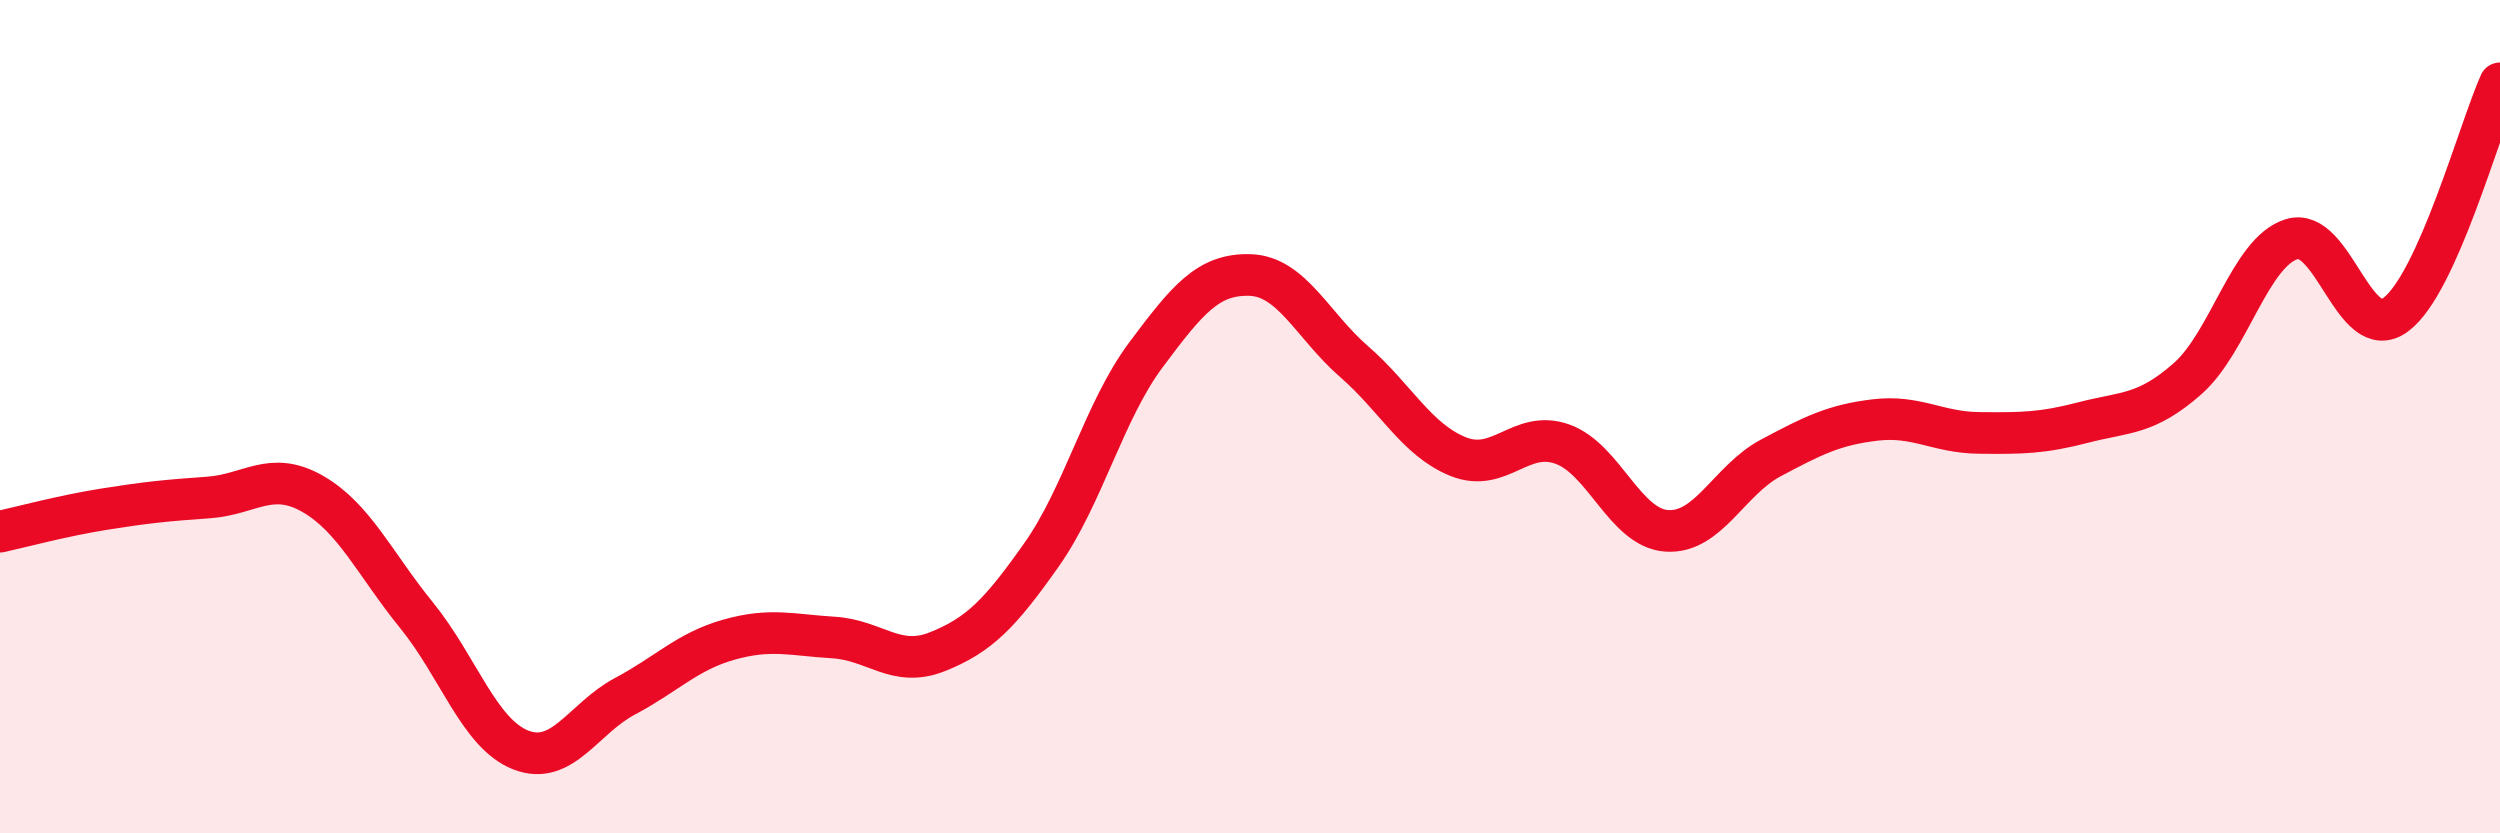 
    <svg width="60" height="20" viewBox="0 0 60 20" xmlns="http://www.w3.org/2000/svg">
      <path
        d="M 0,12.76 C 0.5,12.65 1.5,12.38 2.5,12.22 C 3.5,12.06 4,12.01 5,11.94 C 6,11.87 6.5,11.28 7.5,11.85 C 8.5,12.42 9,13.54 10,14.77 C 11,16 11.5,17.61 12.5,18 C 13.5,18.39 14,17.24 15,16.71 C 16,16.18 16.5,15.63 17.5,15.35 C 18.5,15.07 19,15.24 20,15.3 C 21,15.36 21.5,16.04 22.5,15.64 C 23.5,15.24 24,14.73 25,13.31 C 26,11.89 26.5,9.86 27.5,8.52 C 28.5,7.18 29,6.57 30,6.6 C 31,6.63 31.5,7.81 32.5,8.68 C 33.5,9.55 34,10.56 35,10.96 C 36,11.36 36.5,10.3 37.5,10.66 C 38.5,11.02 39,12.67 40,12.74 C 41,12.81 41.5,11.52 42.5,10.99 C 43.5,10.46 44,10.2 45,10.08 C 46,9.96 46.5,10.38 47.5,10.39 C 48.5,10.4 49,10.4 50,10.14 C 51,9.88 51.5,9.97 52.5,9.09 C 53.5,8.21 54,6.05 55,5.74 C 56,5.43 56.5,8.3 57.5,7.55 C 58.5,6.8 59.5,3.11 60,2L60 20L0 20Z"
        fill="#EB0A25"
        opacity="0.1"
        stroke-linecap="round"
        stroke-linejoin="round"
      />
      <path
        d="M 0,12.76 C 0.5,12.65 1.5,12.38 2.5,12.22 C 3.5,12.06 4,12.01 5,11.94 C 6,11.87 6.5,11.28 7.5,11.85 C 8.5,12.42 9,13.54 10,14.77 C 11,16 11.5,17.61 12.5,18 C 13.5,18.39 14,17.24 15,16.71 C 16,16.18 16.5,15.63 17.5,15.35 C 18.5,15.07 19,15.24 20,15.3 C 21,15.36 21.5,16.04 22.5,15.64 C 23.5,15.24 24,14.73 25,13.31 C 26,11.89 26.5,9.86 27.5,8.52 C 28.5,7.18 29,6.57 30,6.6 C 31,6.63 31.5,7.81 32.5,8.68 C 33.5,9.55 34,10.56 35,10.96 C 36,11.36 36.5,10.3 37.5,10.66 C 38.5,11.02 39,12.67 40,12.74 C 41,12.81 41.5,11.52 42.5,10.99 C 43.5,10.46 44,10.2 45,10.08 C 46,9.96 46.5,10.38 47.5,10.39 C 48.5,10.4 49,10.4 50,10.14 C 51,9.88 51.5,9.97 52.5,9.09 C 53.5,8.21 54,6.05 55,5.74 C 56,5.43 56.5,8.3 57.5,7.55 C 58.5,6.8 59.5,3.11 60,2"
        stroke="#EB0A25"
        stroke-width="1"
        fill="none"
        stroke-linecap="round"
        stroke-linejoin="round"
      />
    </svg>
  